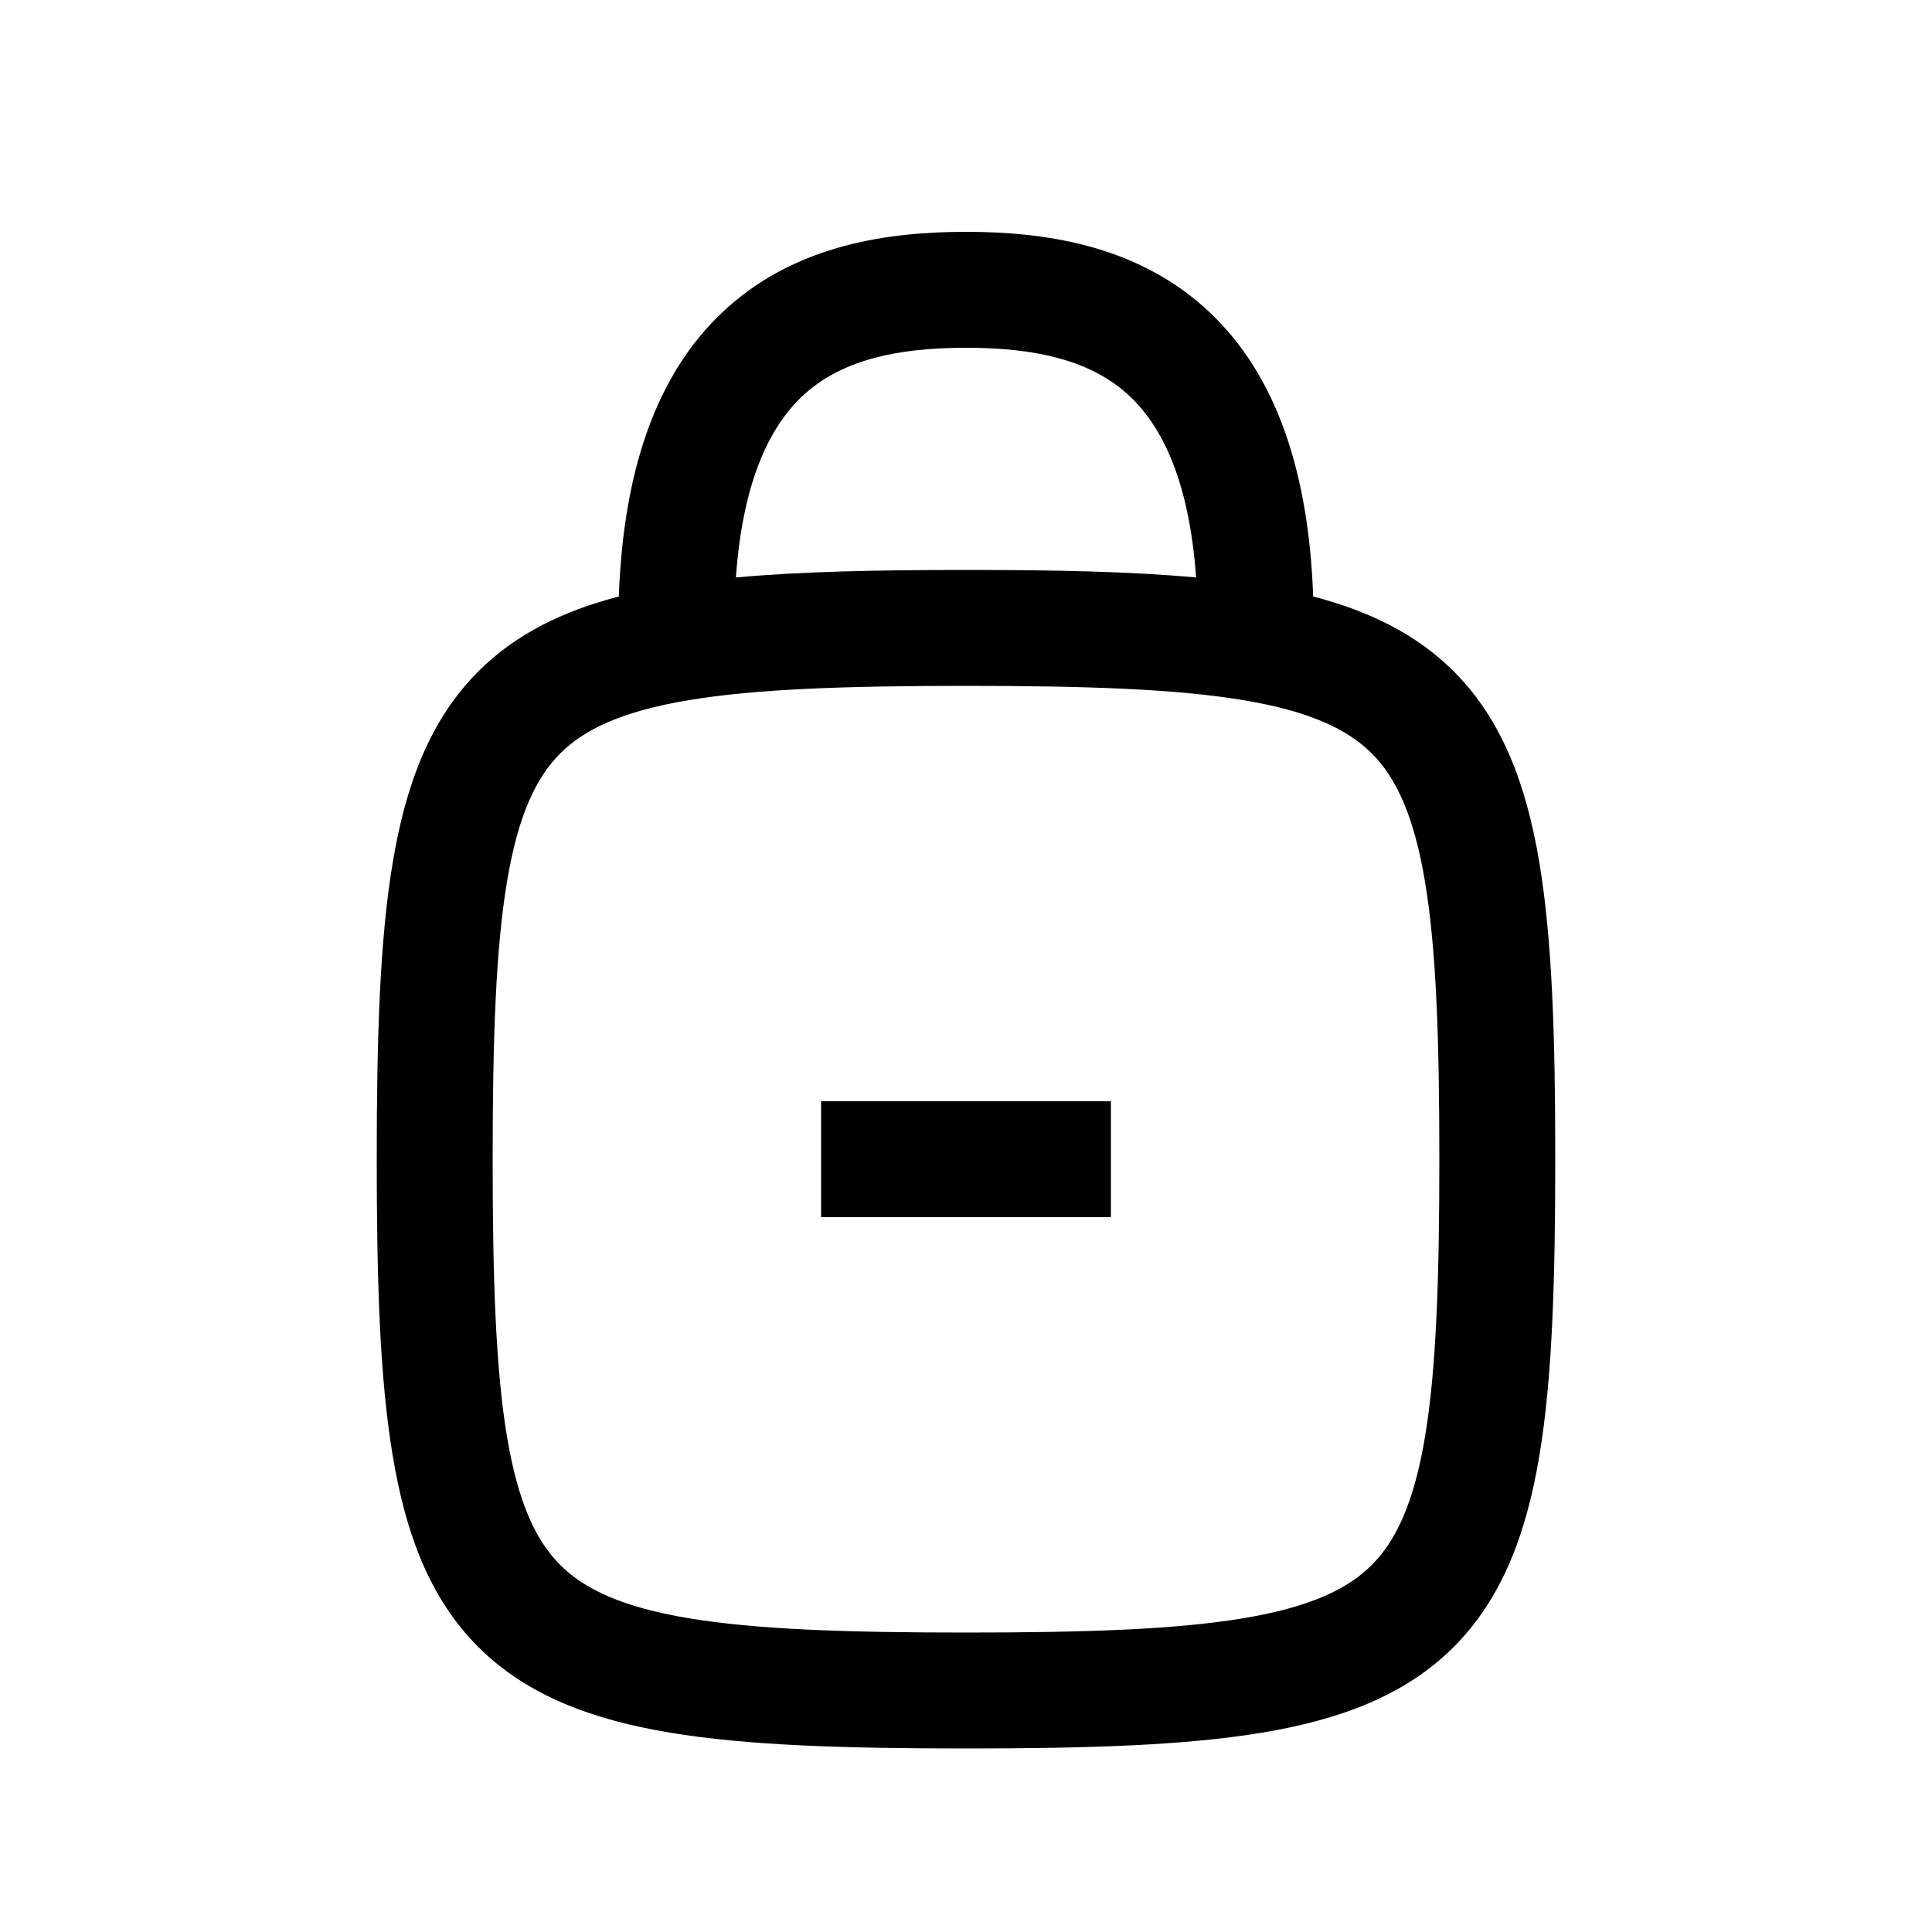 <svg
  xmlns="http://www.w3.org/2000/svg"
  width="20"
  height="20"
  fill="none"
  viewBox="0 0 20 20"
>
  <path
    fill="currentColor"
    fill-rule="evenodd"
    d="M10 2.4c-.798 0-1.732.129-2.461.777-.69.613-1.082 1.586-1.133 2.998-.577.15-1.068.388-1.455.776-.5.5-.752 1.173-.886 1.982C3.93 9.737 3.9 10.75 3.9 12s.03 2.263.165 3.067c.134.81.385 1.482.886 1.982.5.5 1.173.752 1.982.887.804.134 1.818.164 3.067.164 1.25 0 2.263-.03 3.067-.164.81-.135 1.482-.386 1.982-.887.5-.5.752-1.173.887-1.982.134-.804.164-1.818.164-3.067s-.03-2.263-.164-3.067c-.135-.809-.386-1.482-.886-1.982-.388-.388-.879-.626-1.456-.776-.051-1.412-.444-2.386-1.133-2.998C11.732 2.529 10.797 2.4 10 2.4Zm2.382 3.578c-.076-1.061-.385-1.608-.718-1.905-.396-.351-.961-.473-1.664-.473s-1.268.122-1.664.473c-.333.297-.642.844-.718 1.905C8.292 5.916 9.082 5.9 10 5.9c.918 0 1.708.016 2.382.078ZM5.248 9.13C5.132 9.825 5.1 10.749 5.1 12c0 1.251.032 2.175.148 2.87.115.691.302 1.081.551 1.33.25.25.64.437 1.331.552.696.116 1.62.148 2.87.148 1.251 0 2.175-.032 2.87-.148.692-.115 1.081-.302 1.33-.551.25-.25.437-.64.552-1.33.116-.697.148-1.62.148-2.871s-.032-2.175-.148-2.87c-.115-.691-.302-1.081-.551-1.33-.25-.25-.64-.437-1.33-.552-.696-.116-1.62-.148-2.87-.148-1.252 0-2.175.032-2.871.148-.691.115-1.081.302-1.33.551-.25.25-.437.64-.552 1.33ZM8.5 11.4h3v1.2h-3v-1.2Z"
    clip-rule="evenodd"
  />
</svg>
